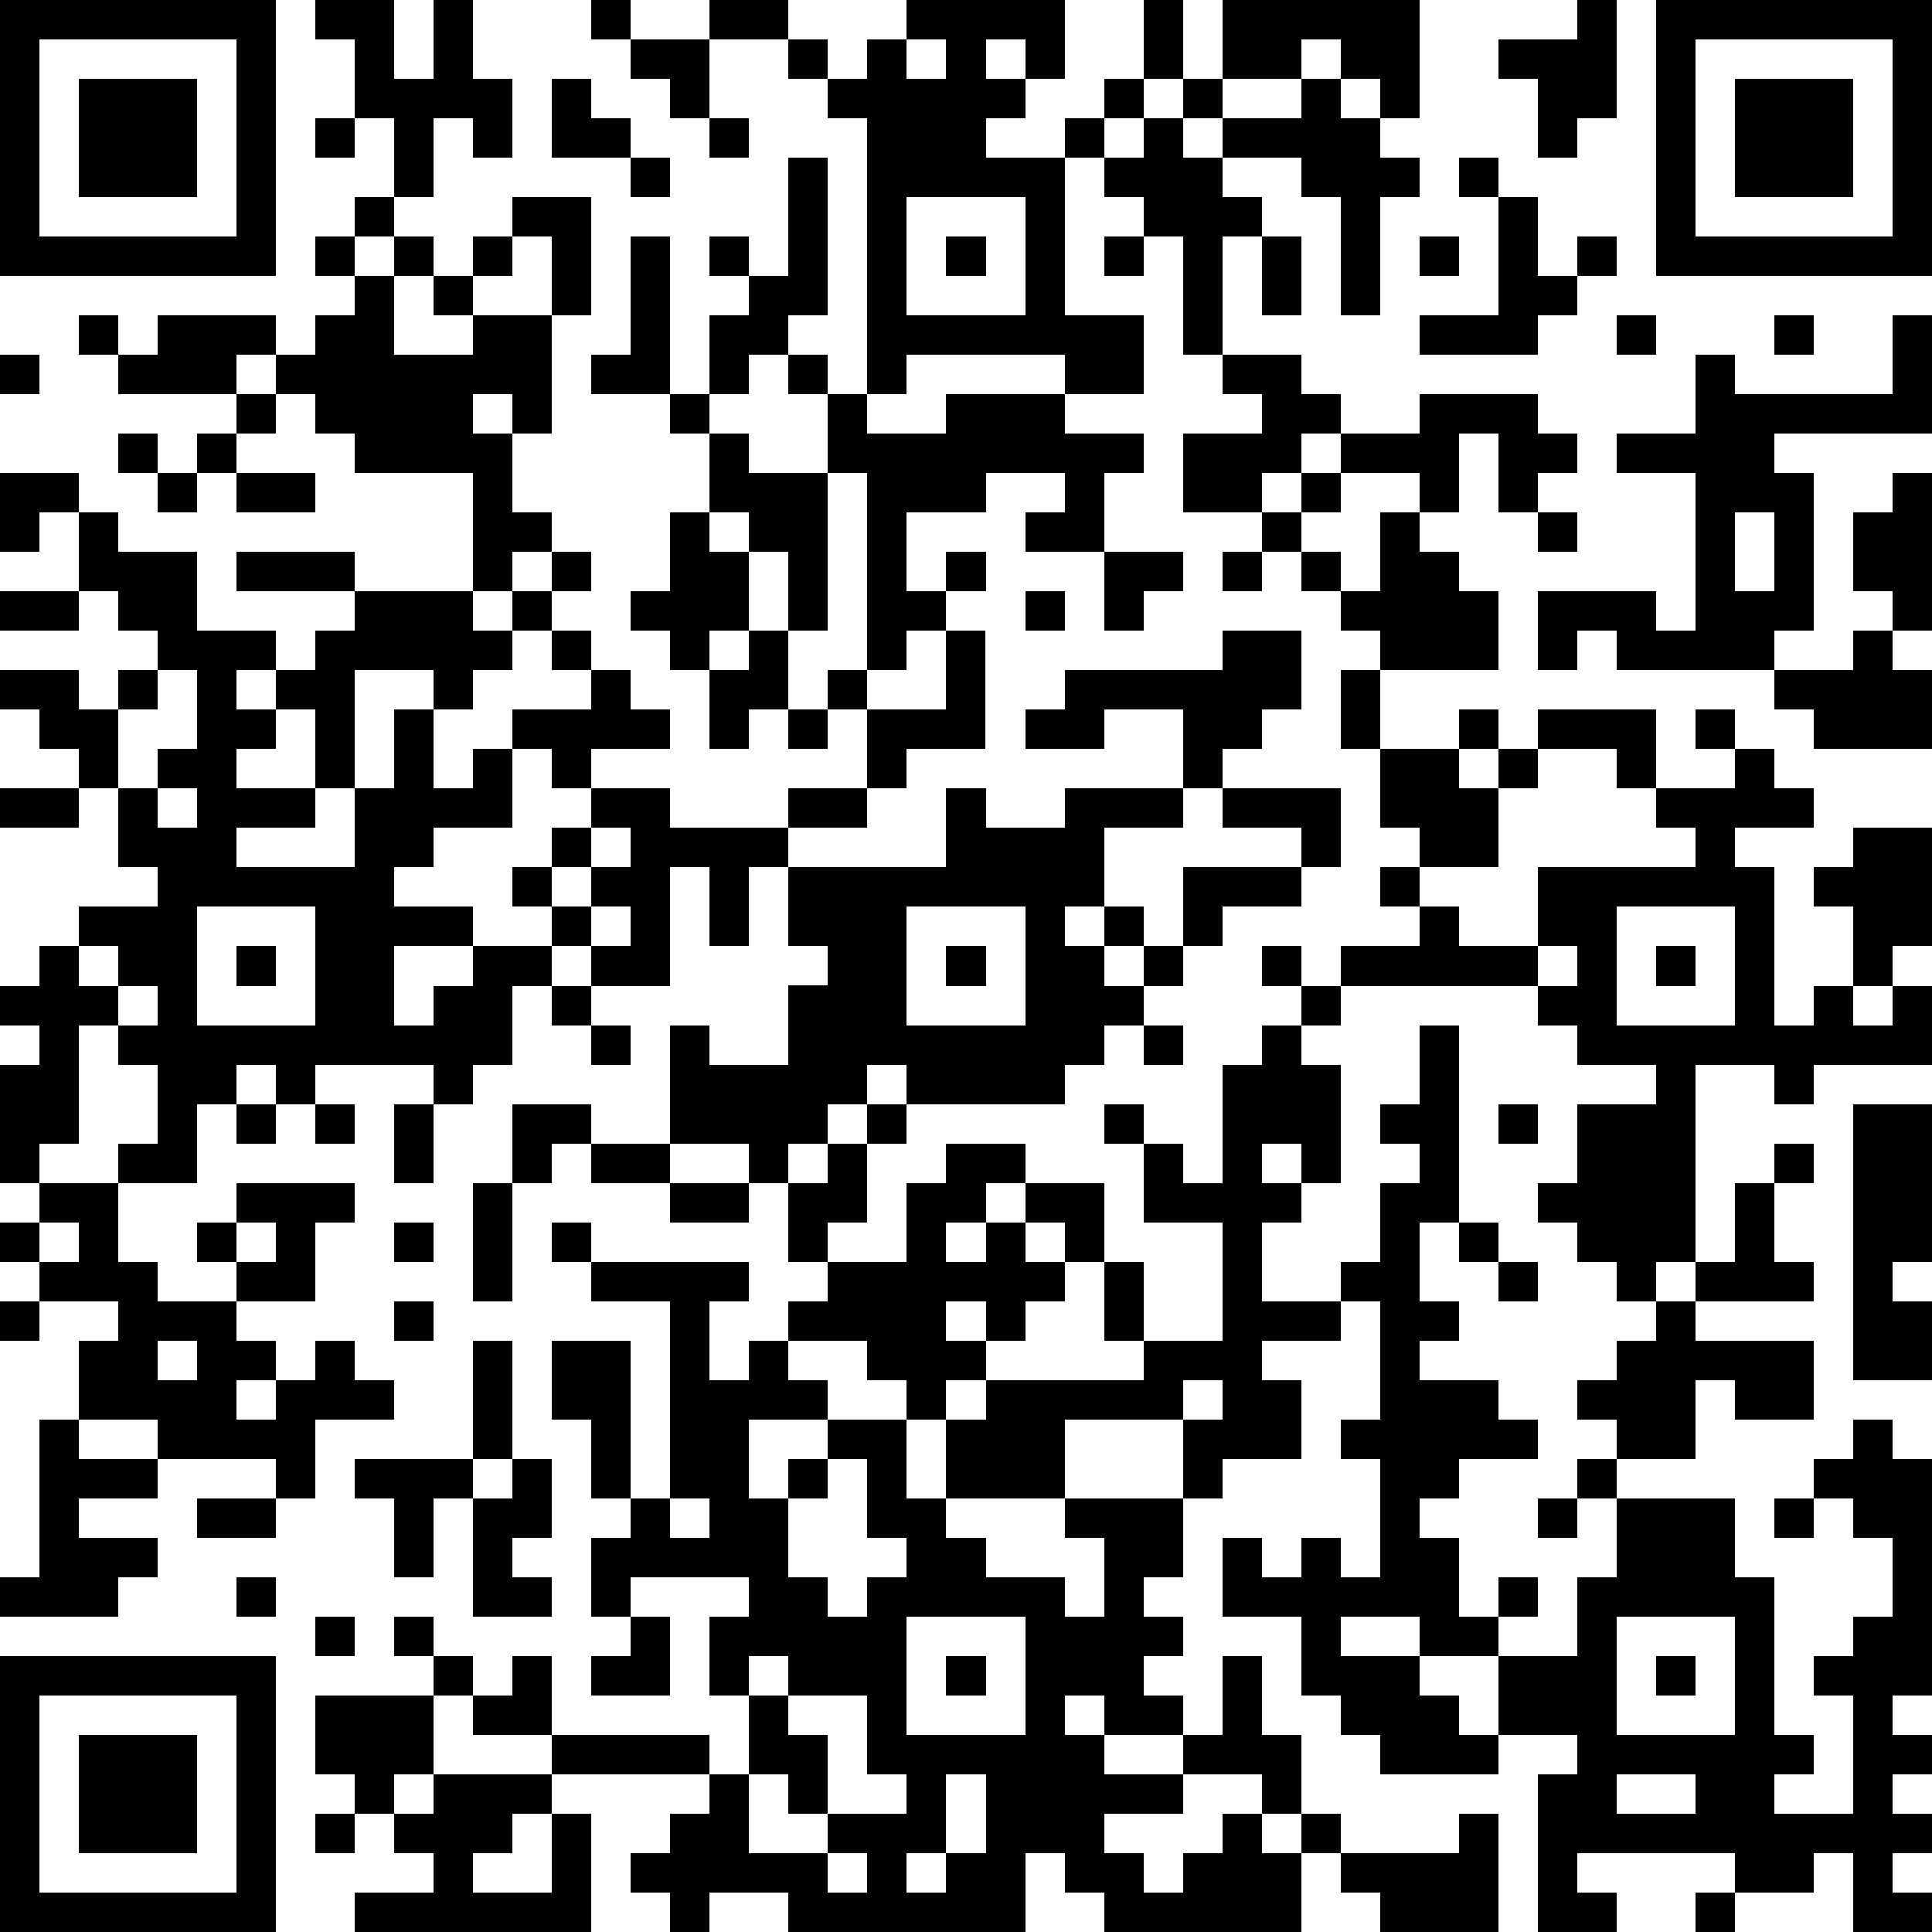 <?xml version="1.0" standalone="yes"?><svg version="1.1" xmlns="http://www.w3.org/2000/svg" xmlns:xlink="http://www.w3.org/1999/xlink" xmlns:ev="http://www.w3.org/2001/xml-events" width="196" height="196" shape-rendering="crispEdges"><path d="M0 0h7v7h-7zM8 0h2v2h1v-2h1v2h1v2h-1v-1h-1v2h-1v-2h-1v-2h-1zM15 0h1v1h-1zM18 0h2v1h-2zM23 0h4v2h-1v-1h-1v1h1v1h-1v1h2v-1h1v-1h1v-2h1v2h-1v1h-1v1h-1v4h2v2h-2v-1h-4v1h-1v-7h-1v-1h-1v-1h1v1h1v-1h1zM31 0h5v3h-1v-1h-1v-1h-1v1h-2zM40 0h1v3h-1v1h-1v-2h-1v-1h2zM42 0h7v7h-7zM1 1v5h5v-5zM16 1h2v2h-1v-1h-1zM23 1v1h1v-1zM43 1v5h5v-5zM2 2h3v3h-3zM14 2h1v1h1v1h-2zM30 2h1v1h-1zM33 2h1v1h1v1h1v1h-1v3h-1v-3h-1v-1h-2v-1h2zM44 2h3v3h-3zM8 3h1v1h-1zM18 3h1v1h-1zM29 3h1v1h1v1h1v1h-1v3h-1v-3h-1v-1h-1v-1h1zM16 4h1v1h-1zM20 4h1v4h-1v1h-1v1h-1v-2h1v-1h-1v-1h1v1h1zM37 4h1v1h-1zM9 5h1v1h-1zM13 5h2v3h-1v-2h-1zM23 5v3h3v-3zM38 5h1v2h1v-1h1v1h-1v1h-1v1h-3v-1h2zM8 6h1v1h-1zM10 6h1v1h-1zM12 6h1v1h-1zM16 6h1v4h-2v-1h1zM24 6h1v1h-1zM28 6h1v1h-1zM32 6h1v2h-1zM36 6h1v1h-1zM9 7h1v2h2v-1h-1v-1h1v1h2v3h-1v-1h-1v1h1v2h1v1h-1v1h-1v-3h-3v-1h-1v-1h-1v-1h-1v1h-3v-1h-1v-1h1v1h1v-1h3v1h1v-1h1zM41 8h1v1h-1zM45 8h1v1h-1zM48 8h1v3h-4v1h1v4h-1v1h-4v-1h-1v1h-1v-2h3v1h1v-4h-2v-1h2v-2h1v1h4zM0 9h1v1h-1zM20 9h1v1h-1zM31 9h2v1h1v1h-1v1h-1v1h-2v-2h2v-1h-1zM6 10h1v1h-1zM17 10h1v1h-1zM21 10h1v1h2v-1h3v1h2v1h-1v2h-2v-1h1v-1h-2v1h-2v2h1v-1h1v1h-1v1h-1v1h-1v-5h-1zM36 10h3v1h1v1h-1v1h-1v-2h-1v2h-1v-1h-2v-1h2zM3 11h1v1h-1zM5 11h1v1h-1zM18 11h1v1h2v4h-1v-2h-1v-1h-1zM0 12h2v1h-1v1h-1zM4 12h1v1h-1zM6 12h2v1h-2zM33 12h1v1h-1zM48 12h1v4h-1v-1h-1v-2h1zM2 13h1v1h2v2h2v1h-1v1h1v-1h1v-1h1v-1h-3v-1h3v1h3v1h1v-1h1v-1h1v1h-1v1h-1v1h-1v1h-1v-1h-2v3h-1v-2h-1v1h-1v1h2v1h-2v1h3v-2h1v-2h1v2h1v-1h1v-1h2v-1h-1v-1h1v1h1v1h1v1h-2v1h-1v-1h-1v2h-2v1h-1v1h2v1h-2v2h1v-1h1v-1h2v-1h-1v-1h1v-1h1v-1h2v1h3v-1h2v-2h-1v-1h1v1h2v-2h1v3h-2v1h-1v1h-2v1h-1v2h-1v-2h-1v3h-2v-1h-1v1h-1v2h-1v1h-1v-1h-3v1h-1v-1h-1v1h-1v2h-2v-1h1v-2h-1v-1h-1v3h-1v1h-1v-3h1v-1h-1v-1h1v-1h1v-1h2v-1h-1v-2h-1v-1h-1v-1h-1v-1h2v1h1v-1h1v-1h-1v-1h-1zM17 13h1v1h1v2h-1v1h-1v-1h-1v-1h1zM32 13h1v1h-1zM35 13h1v1h1v1h1v2h-3v-1h-1v-1h-1v-1h1v1h1zM39 13h1v1h-1zM44 13v2h1v-2zM28 14h2v1h-1v1h-1zM31 14h1v1h-1zM0 15h2v1h-2zM26 15h1v1h-1zM19 16h1v2h-1v1h-1v-2h1zM31 16h2v2h-1v1h-1v1h-1v-2h-2v1h-2v-1h1v-1h4zM47 16h1v1h1v2h-3v-1h-1v-1h2zM4 17v1h-1v2h1v-1h1v-2zM34 17h1v2h-1zM20 18h1v1h-1zM37 18h1v1h-1zM39 18h3v2h-1v-1h-2zM43 18h1v1h-1zM35 19h2v1h1v-1h1v1h-1v2h-2v-1h-1zM44 19h1v1h1v1h-2v1h1v4h1v-1h1v-2h-1v-1h1v-1h2v3h-1v1h-1v1h1v-1h1v2h-3v1h-1v-1h-2v5h-1v1h-1v-1h-1v-1h-1v-1h1v-2h2v-1h-2v-1h-1v-1h-5v-1h2v-1h-1v-1h1v1h1v1h2v-2h4v-1h-1v-1h2zM0 20h2v1h-2zM4 20v1h1v-1zM24 20h1v1h2v-1h3v1h-2v2h-1v1h1v-1h1v1h-1v1h1v-1h1v-2h3v-1h-2v-1h3v2h-1v1h-2v1h-1v1h-1v1h-1v1h-1v1h-4v-1h-1v1h-1v1h-1v1h-1v-1h-2v-3h1v1h2v-2h1v-1h-1v-2h4zM15 21v1h-1v1h1v-1h1v-1zM5 23v3h3v-3zM15 23v1h1v-1zM23 23v3h3v-3zM41 23v3h3v-3zM2 24v1h1v-1zM6 24h1v1h-1zM24 24h1v1h-1zM32 24h1v1h-1zM39 24v1h1v-1zM42 24h1v1h-1zM3 25v1h1v-1zM14 25h1v1h-1zM33 25h1v1h-1zM15 26h1v1h-1zM29 26h1v1h-1zM32 26h1v1h1v3h-1v-1h-1v1h1v1h-1v2h2v-1h1v-2h1v-1h-1v-1h1v-2h1v5h-1v2h1v1h-1v1h2v1h1v1h-2v1h-1v1h1v2h1v-1h1v1h-1v1h-2v-1h-2v1h2v1h1v1h1v-2h2v-2h1v-2h-1v-1h1v-1h-1v-1h1v-1h1v-1h1v-1h1v-2h1v-1h1v1h-1v2h1v1h-3v1h3v2h-2v-1h-1v2h-2v1h3v2h1v4h1v1h-1v1h2v-3h-1v-1h1v-1h1v-2h-1v-1h-1v-1h1v-1h1v1h1v6h-1v1h1v1h-1v1h1v1h-1v1h1v1h-2v-2h-1v1h-2v-1h-4v1h1v1h-2v-4h1v-1h-2v1h-3v-1h-1v-1h-1v-2h-2v-2h1v1h1v-1h1v1h1v-3h-1v-1h1v-3h-1v1h-2v1h1v2h-2v1h-1v-2h-3v2h-3v-2h-1v-1h-1v-1h-2v-1h1v-1h-1v-2h1v-1h1v-1h1v1h-1v2h-1v1h2v-2h1v-1h2v1h-1v1h-1v1h1v-1h1v-1h2v2h-1v-1h-1v1h1v1h-1v1h-1v-1h-1v1h1v1h-1v1h1v-1h4v-1h-1v-2h1v2h2v-3h-2v-2h-1v-1h1v1h1v1h1v-3h1zM6 28h1v1h-1zM8 28h1v1h-1zM10 28h1v2h-1zM13 28h2v1h-1v1h-1zM38 28h1v1h-1zM47 28h2v4h-1v1h1v2h-2zM15 29h2v1h-2zM1 30h2v2h1v1h2v-1h-1v-1h1v-1h3v1h-1v2h-2v1h1v1h-1v1h1v-1h1v-1h1v1h1v1h-2v2h-1v-1h-3v-1h-2v-2h1v-1h-2v-1h-1v-1h1zM12 30h1v3h-1zM17 30h2v1h-2zM1 31v1h1v-1zM6 31v1h1v-1zM10 31h1v1h-1zM14 31h1v1h-1zM37 31h1v1h-1zM15 32h4v1h-1v2h1v-1h1v1h1v1h-2v2h1v-1h1v-1h2v2h1v1h1v1h2v1h1v-2h-1v-1h3v2h-1v1h1v1h-1v1h1v1h-2v-1h-1v1h1v1h2v-1h1v-2h1v2h1v2h-1v-1h-2v1h-2v1h1v1h1v-1h1v-1h1v1h1v-1h1v1h-1v2h-5v-1h-1v-1h-1v2h-6v-1h-2v1h-1v-1h-1v-1h1v-1h1v-1h-4v-1h-2v-1h-1v-1h-1v-1h1v1h1v1h1v-1h1v2h4v1h1v-2h-1v-2h1v-1h-3v1h-1v-2h1v-1h-1v-2h-1v-2h2v4h1v-5h-2zM38 32h1v1h-1zM0 33h1v1h-1zM10 33h1v1h-1zM4 34v1h1v-1zM12 34h1v3h-1zM30 35v1h1v-1zM1 36h1v1h2v1h-2v1h2v1h-1v1h-3v-1h1zM9 37h3v1h-1v2h-1v-2h-1zM13 37h1v2h-1v1h1v1h-2v-3h1zM21 37v1h-1v2h1v1h1v-1h1v-1h-1v-2zM5 38h2v1h-2zM17 38v1h1v-1zM39 38h1v1h-1zM45 38h1v1h-1zM6 40h1v1h-1zM8 41h1v1h-1zM16 41h1v2h-2v-1h1zM23 41v3h3v-3zM41 41v3h3v-3zM0 42h7v7h-7zM19 42v1h1v-1zM24 42h1v1h-1zM42 42h1v1h-1zM1 43v5h5v-5zM8 43h3v2h-1v1h-1v-1h-1zM20 43v1h1v2h-1v-1h-1v2h2v-1h2v-1h-1v-2zM2 44h3v3h-3zM11 45h3v1h-1v1h-1v1h2v-2h1v3h-6v-1h2v-1h-1v-1h1zM24 45v2h-1v1h1v-1h1v-2zM41 45v1h2v-1zM8 46h1v1h-1zM37 46h1v3h-3v-1h-1v-1h3zM21 47v1h1v-1zM43 48h1v1h-1z" style="fill:#000" transform="translate(0,0) scale(4)"/></svg>